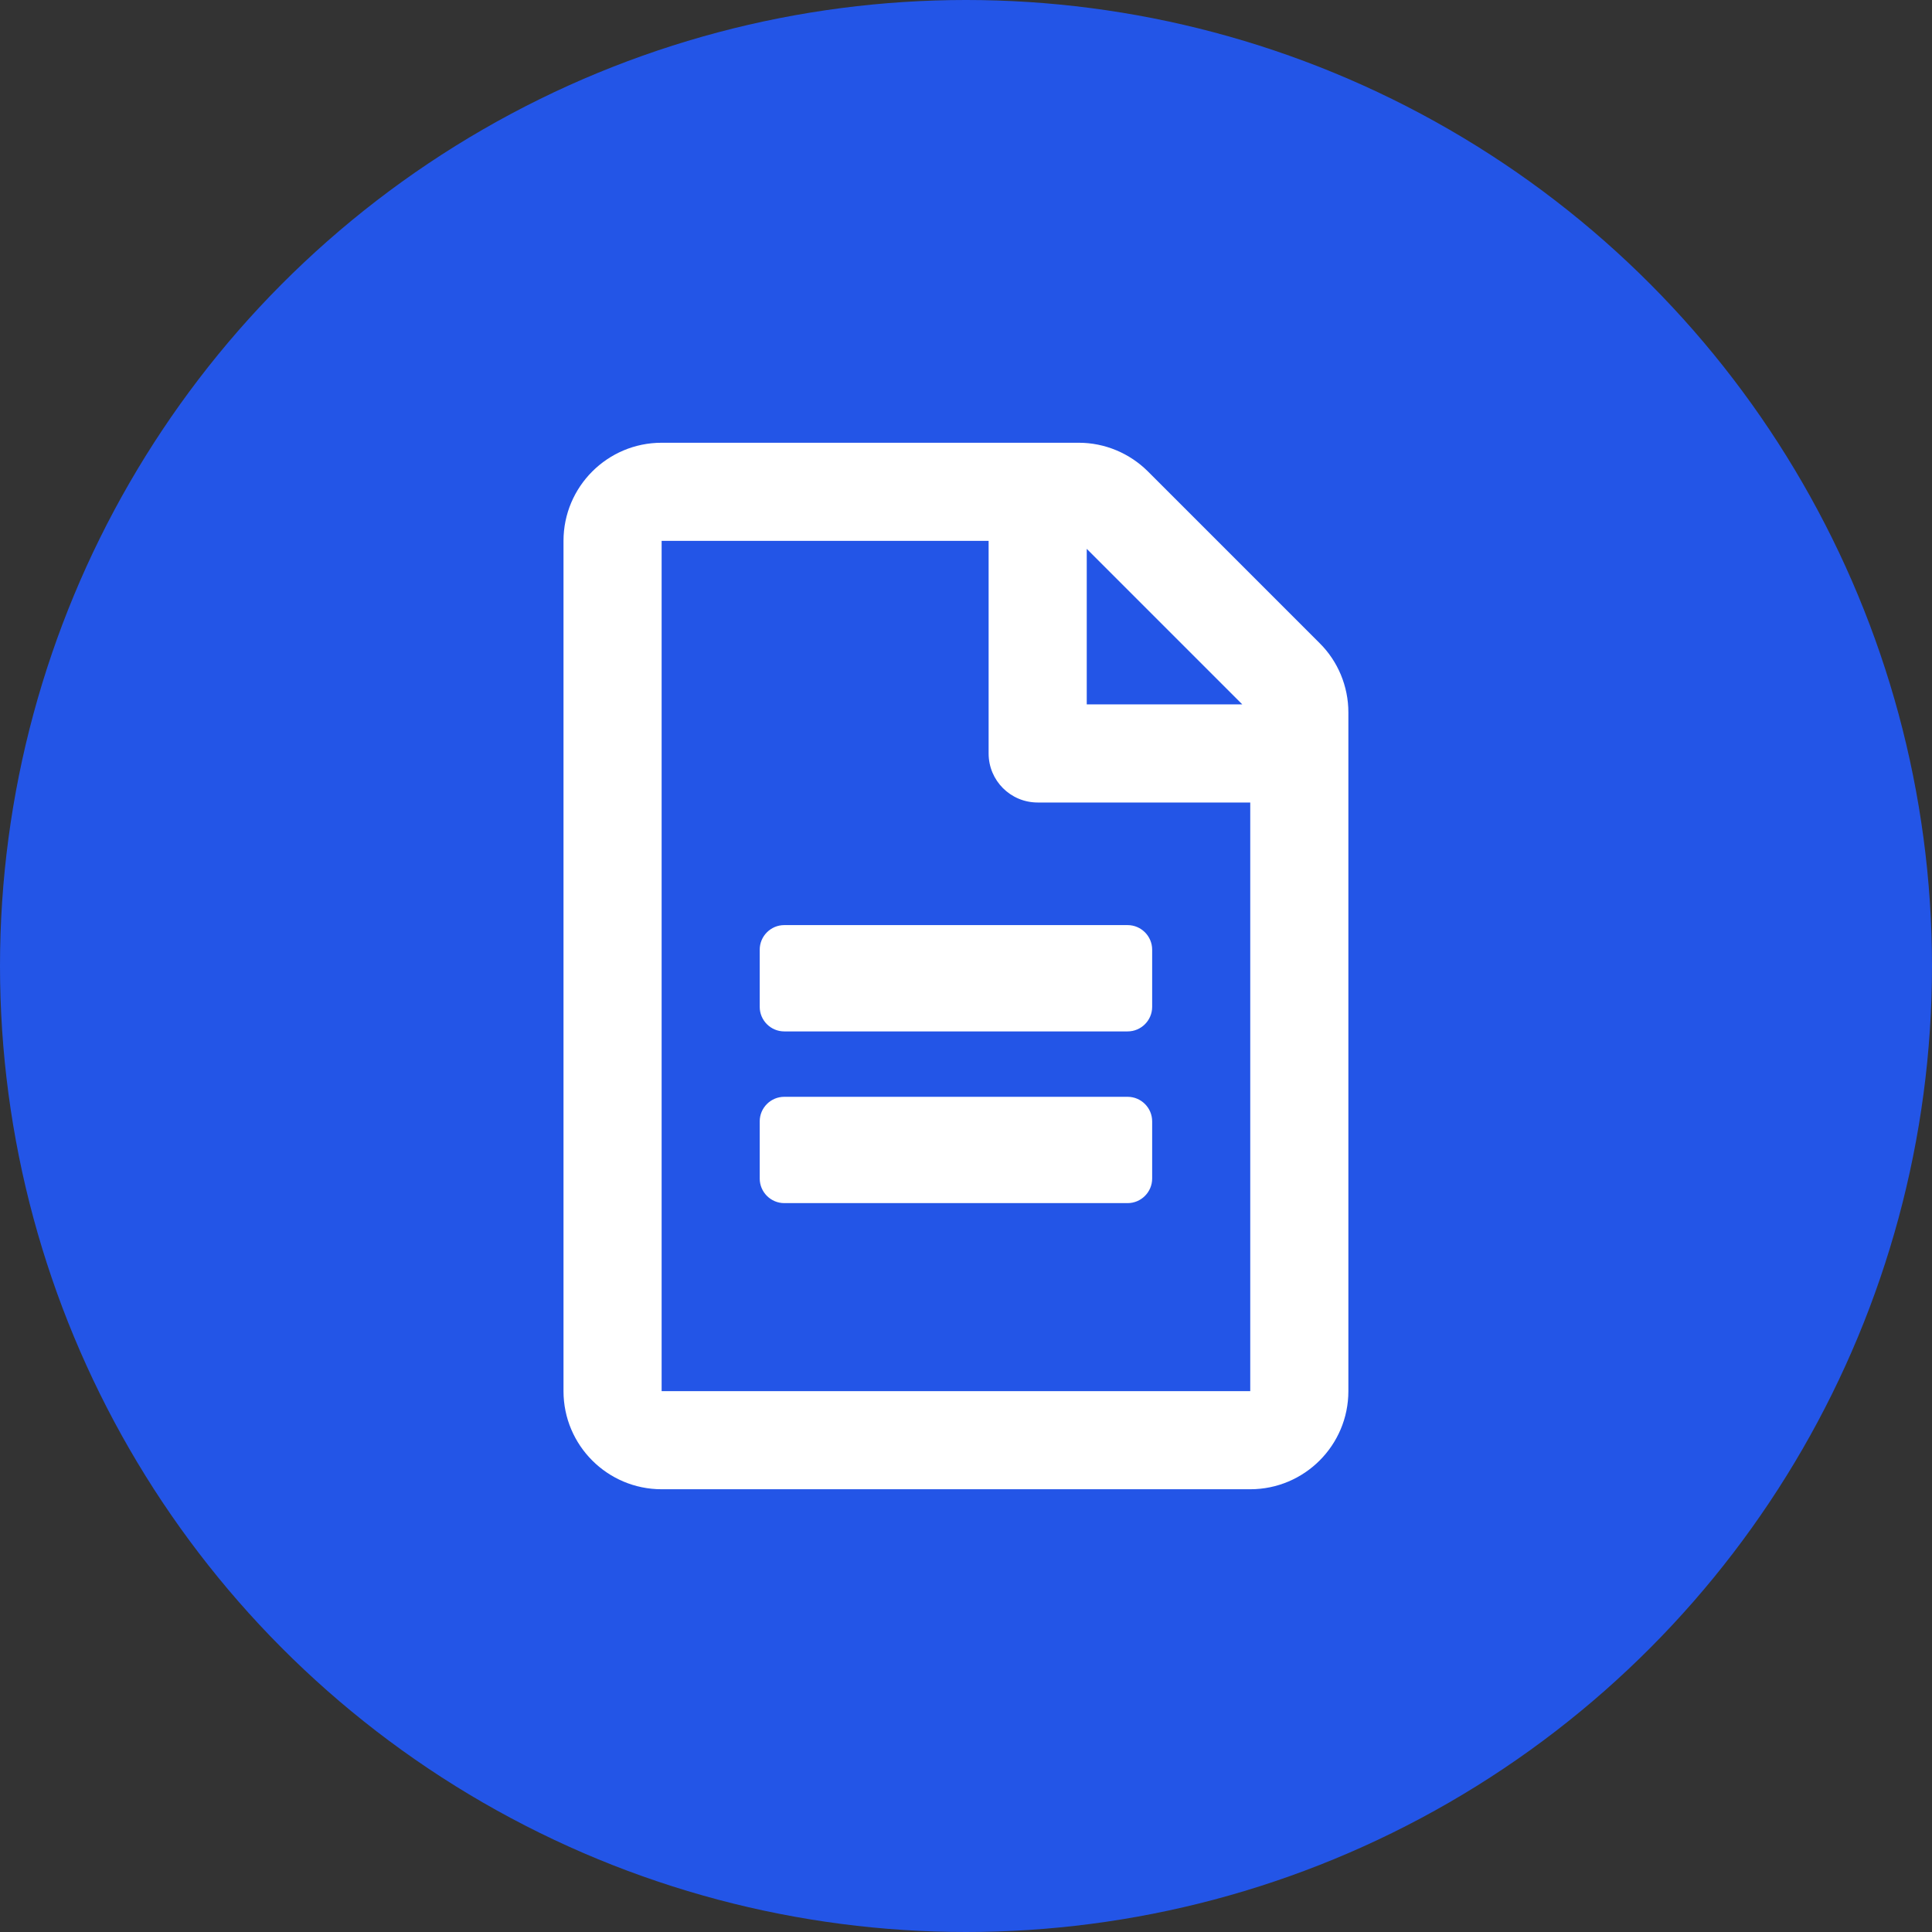 <svg width="48" height="48" viewBox="0 0 48 48" fill="none" xmlns="http://www.w3.org/2000/svg">
<rect x="0" y="0" width="48" height="48" fill="#333333" stroke="none"/>
<circle cx="24" cy="24" r="24" fill="#2355E7"/>
<g clip-path="url(#clip0_906_460)">
<path d="M28.625 23.594V25.016C28.625 25.351 28.351 25.625 28.016 25.625H19.484C19.149 25.625 18.875 25.351 18.875 25.016V23.594C18.875 23.259 19.149 22.984 19.484 22.984H28.016C28.351 22.984 28.625 23.259 28.625 23.594ZM28.016 27.25H19.484C19.149 27.25 18.875 27.524 18.875 27.859V29.281C18.875 29.616 19.149 29.891 19.484 29.891H28.016C28.351 29.891 28.625 29.616 28.625 29.281V27.859C28.625 27.524 28.351 27.25 28.016 27.25ZM33.5 17.698V34.562C33.5 35.908 32.408 37 31.062 37H16.438C15.092 37 14 35.908 14 34.562V13.438C14 12.092 15.092 11 16.438 11H26.802C27.447 11 28.066 11.259 28.523 11.716L32.784 15.977C33.241 16.428 33.5 17.053 33.5 17.698ZM27 13.636V17.5H30.864L27 13.636ZM31.062 34.562V19.938H25.781C25.106 19.938 24.562 19.394 24.562 18.719V13.438H16.438V34.562H31.062Z" fill="white"/>
</g>
<defs>
<clipPath id="clip0_906_460">
<rect width="19.5" height="26" fill="white" transform="translate(14 11)"/>
</clipPath>
</defs>
</svg>
